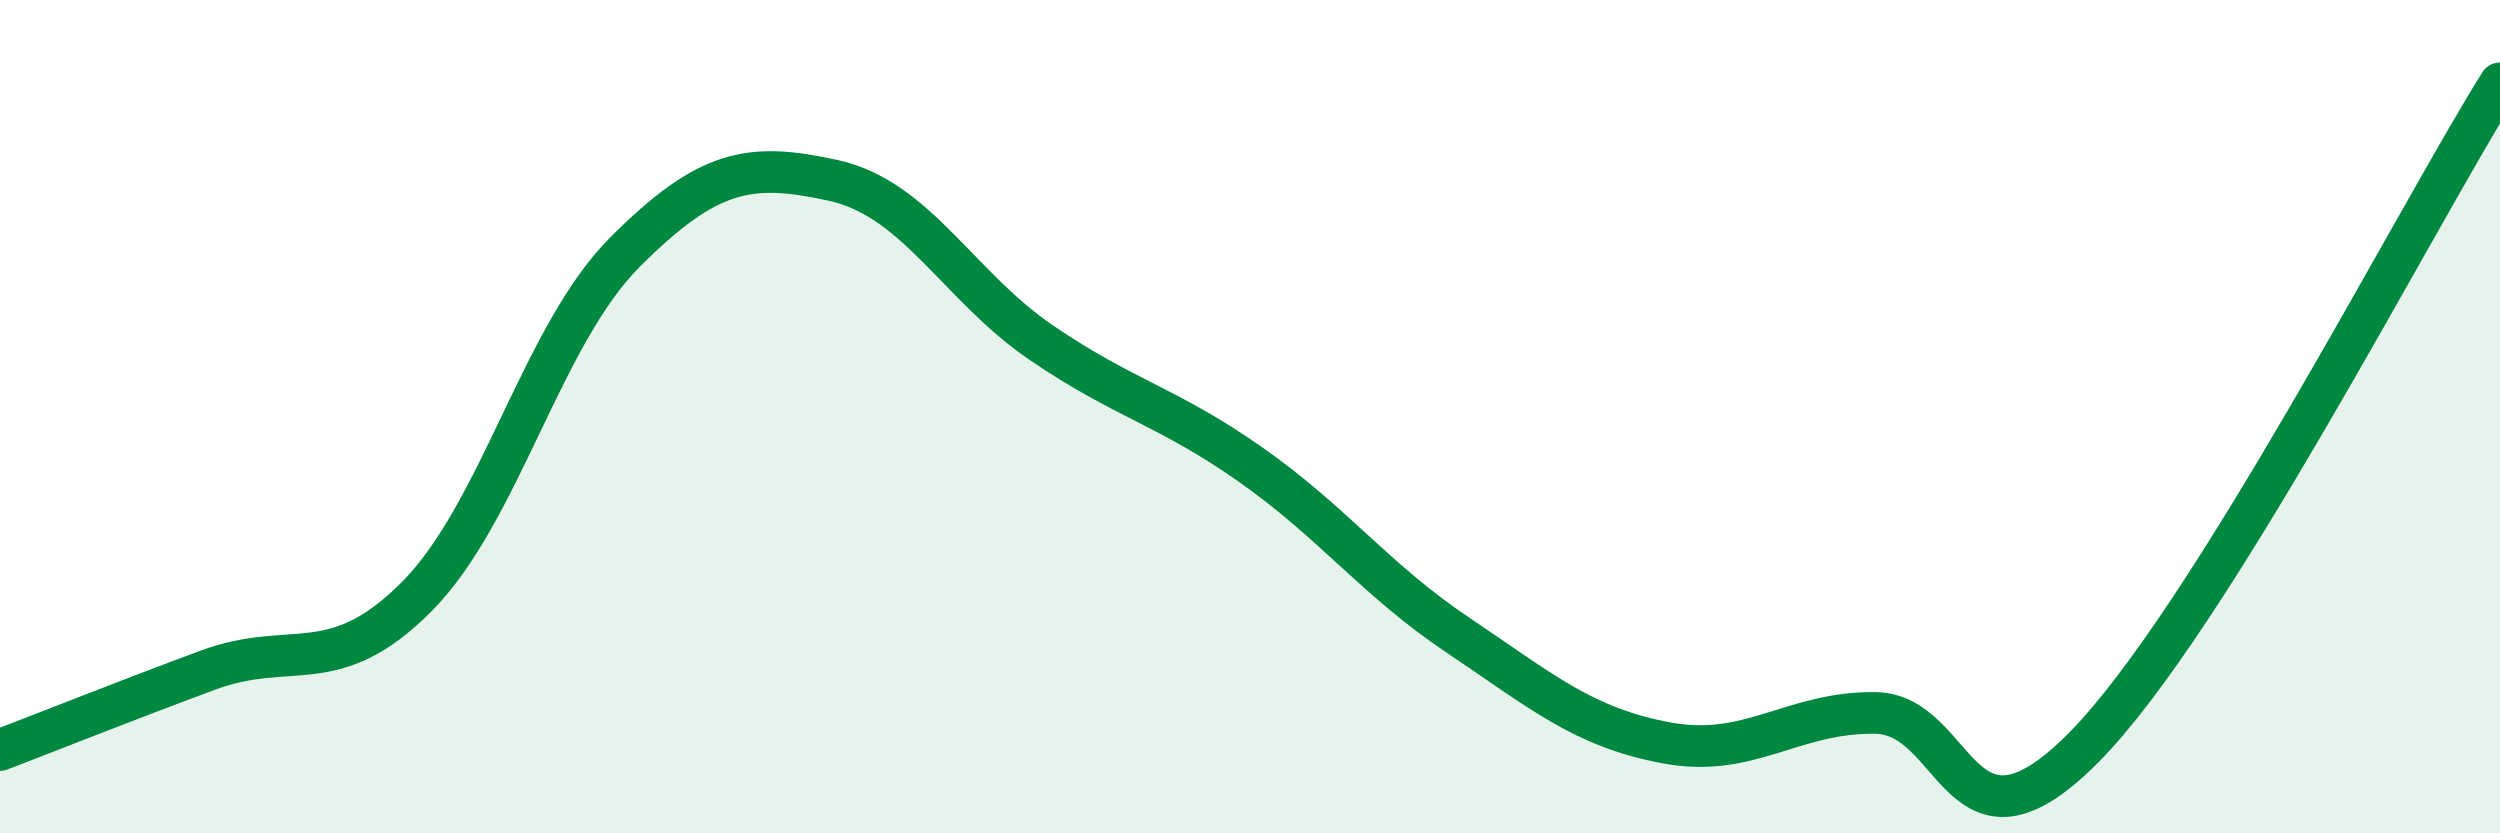 
    <svg width="60" height="20" viewBox="0 0 60 20" xmlns="http://www.w3.org/2000/svg">
      <path
        d="M 0,18 C 1,17.62 3,16.82 5,16.08 C 7,15.34 8,16.33 10,14.32 C 12,12.31 13,8.05 15,6.05 C 17,4.05 18,3.89 20,4.33 C 22,4.77 23,6.87 25,8.23 C 27,9.59 28,9.74 30,11.14 C 32,12.54 33,13.91 35,15.25 C 37,16.59 38,17.46 40,17.83 C 42,18.2 43,17.09 45,17.11 C 47,17.13 47,20.97 50,17.95 C 53,14.93 58,5.19 60,2L60 20L0 20Z"
        fill="#008740"
        opacity="0.1"
        stroke-linecap="round"
        stroke-linejoin="round"
      />
      <path
        d="M 0,18 C 1,17.62 3,16.82 5,16.08 C 7,15.34 8,16.33 10,14.32 C 12,12.31 13,8.05 15,6.05 C 17,4.05 18,3.89 20,4.33 C 22,4.77 23,6.87 25,8.23 C 27,9.59 28,9.74 30,11.14 C 32,12.54 33,13.91 35,15.25 C 37,16.59 38,17.46 40,17.83 C 42,18.2 43,17.09 45,17.11 C 47,17.13 47,20.97 50,17.95 C 53,14.93 58,5.19 60,2"
        stroke="#008740"
        stroke-width="1"
        fill="none"
        stroke-linecap="round"
        stroke-linejoin="round"
      />
    </svg>
  